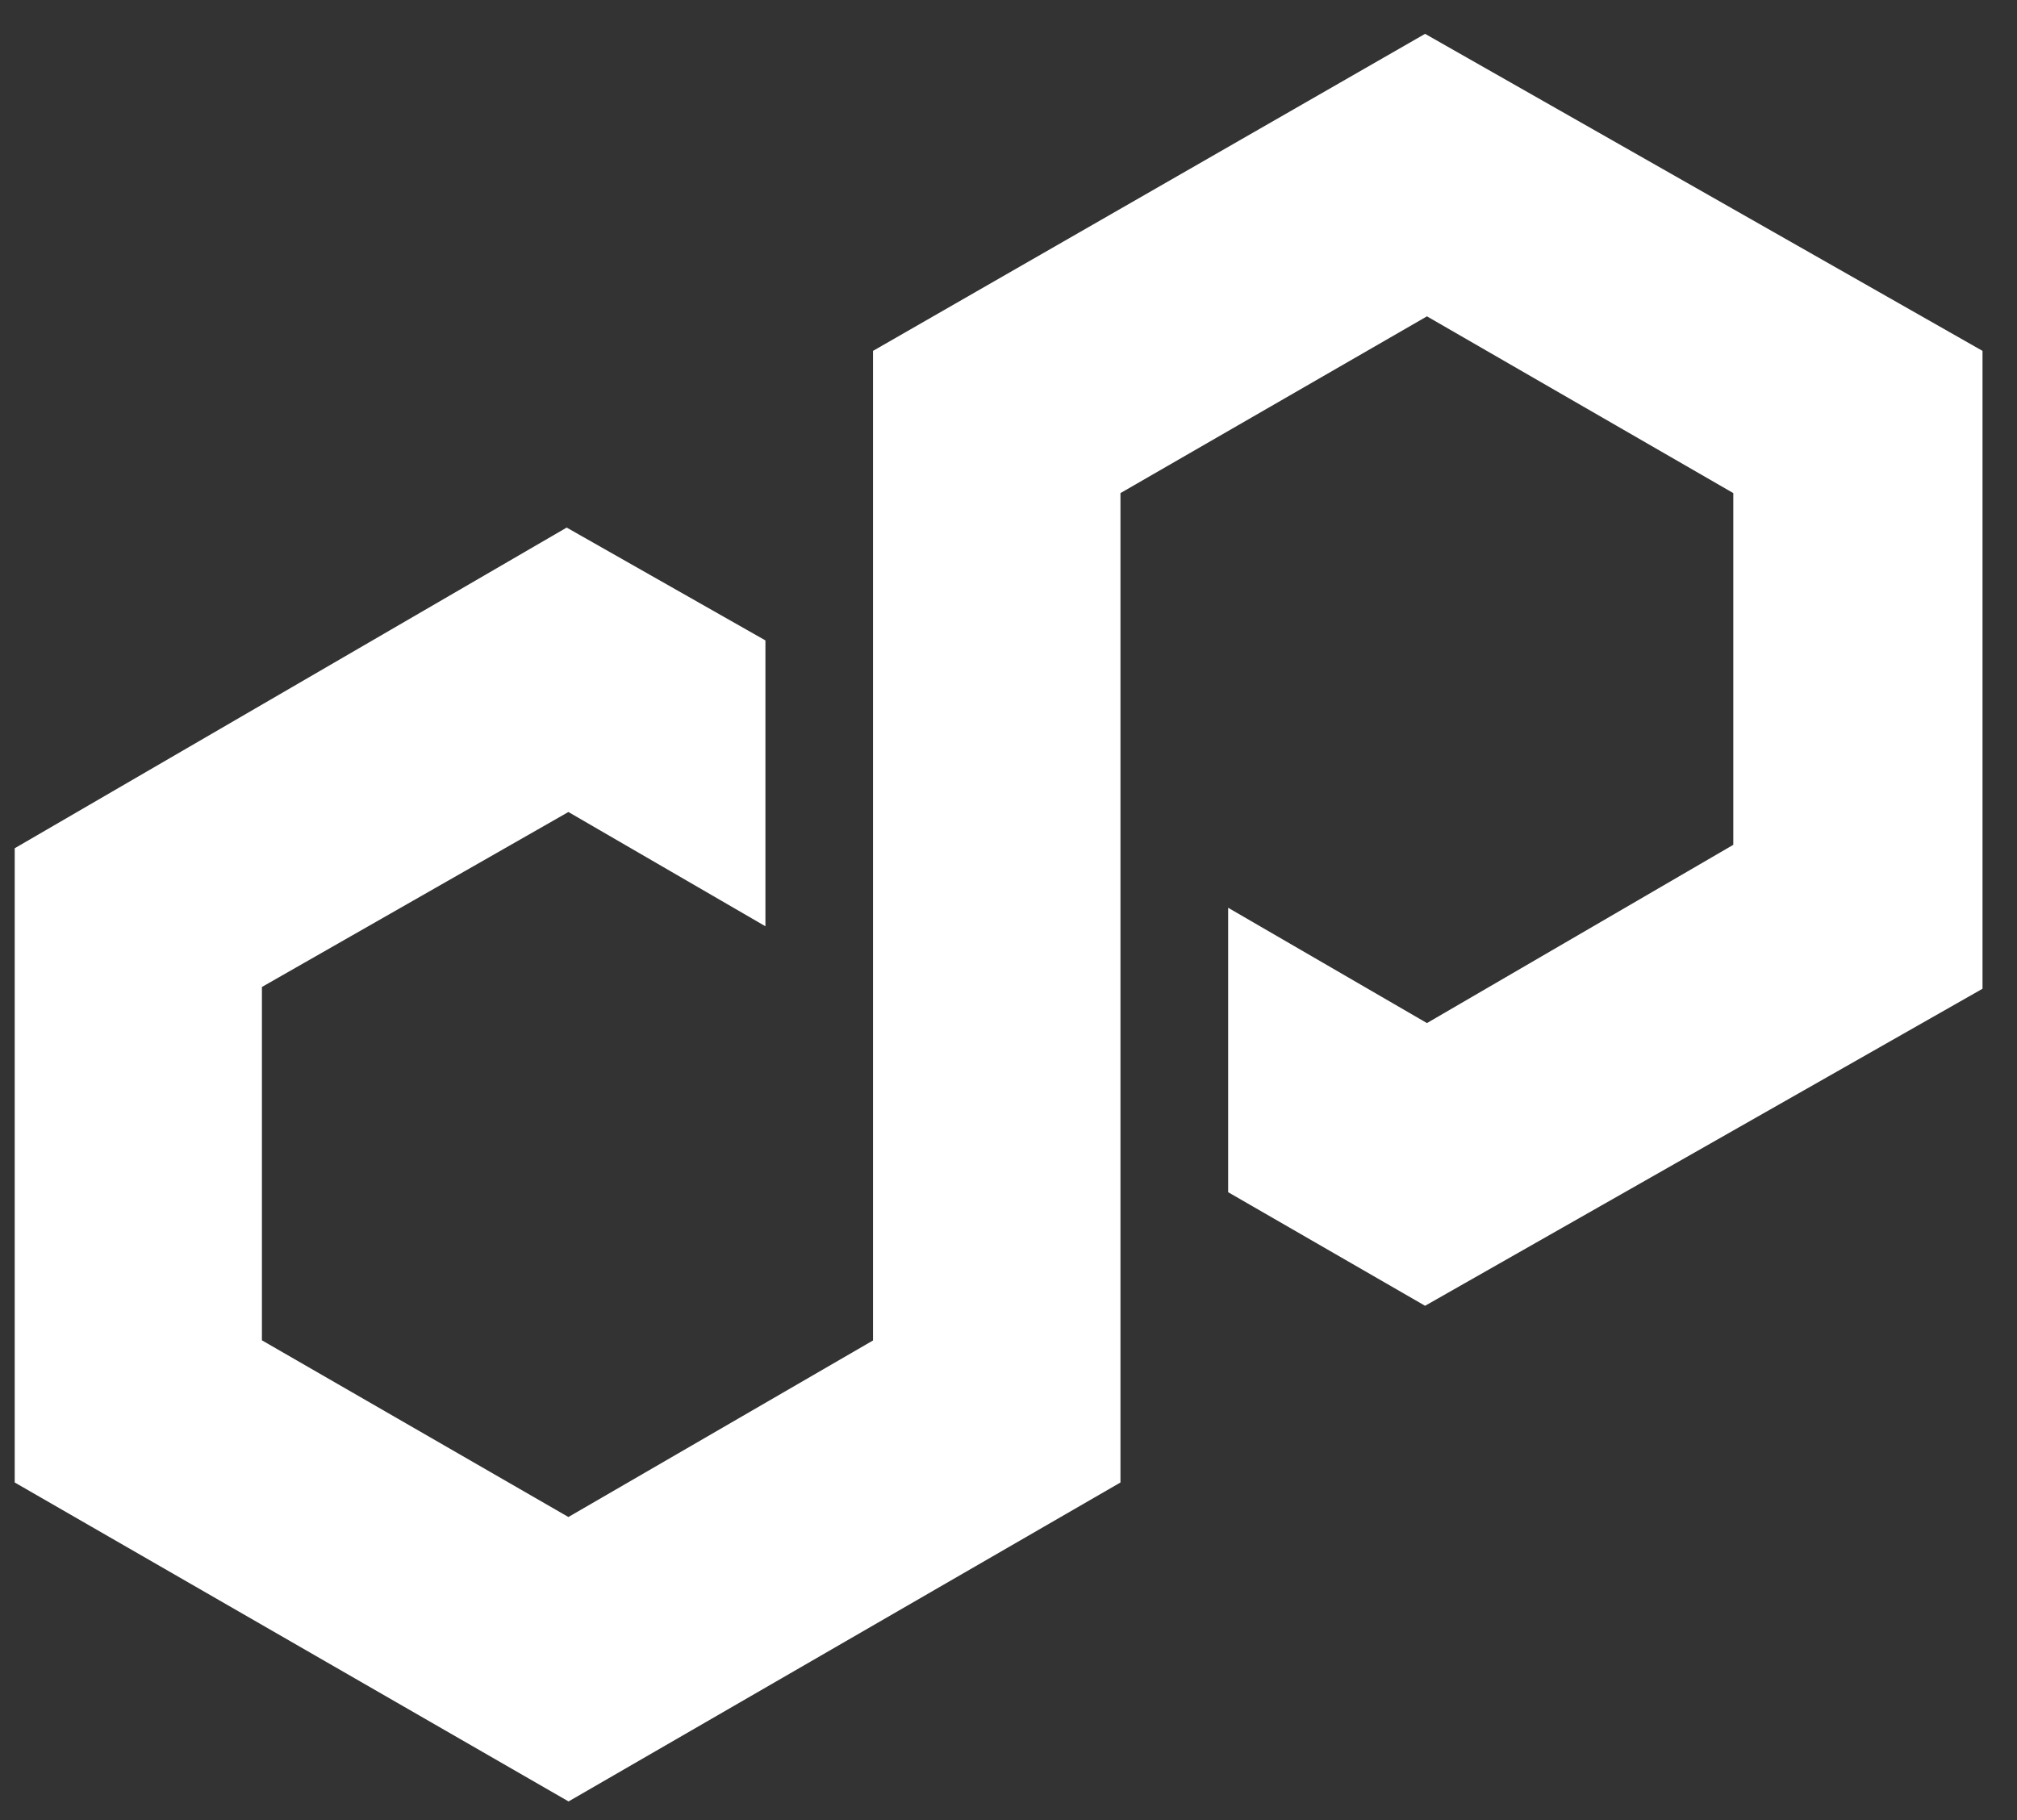 <svg width="41" height="37" viewBox="0 0 41 37" fill="none" xmlns="http://www.w3.org/2000/svg">
<rect x="0" y="0" width="41" height="37" fill="#333333" stroke="none"/>
<path d="M28.968 0.688L17.746 7.133V27.25L11.554 30.839L5.324 27.247V20.064L11.554 16.507L15.559 18.83V13.019L11.519 10.725L0.299 17.244V30.137L11.557 36.621L22.776 30.137V10.024L29.006 6.431L35.233 10.024V17.174L29.006 20.798L24.965 18.454V24.236L28.968 26.545L40.299 20.1V7.133L28.968 0.688Z" fill="white"/>
</svg>
